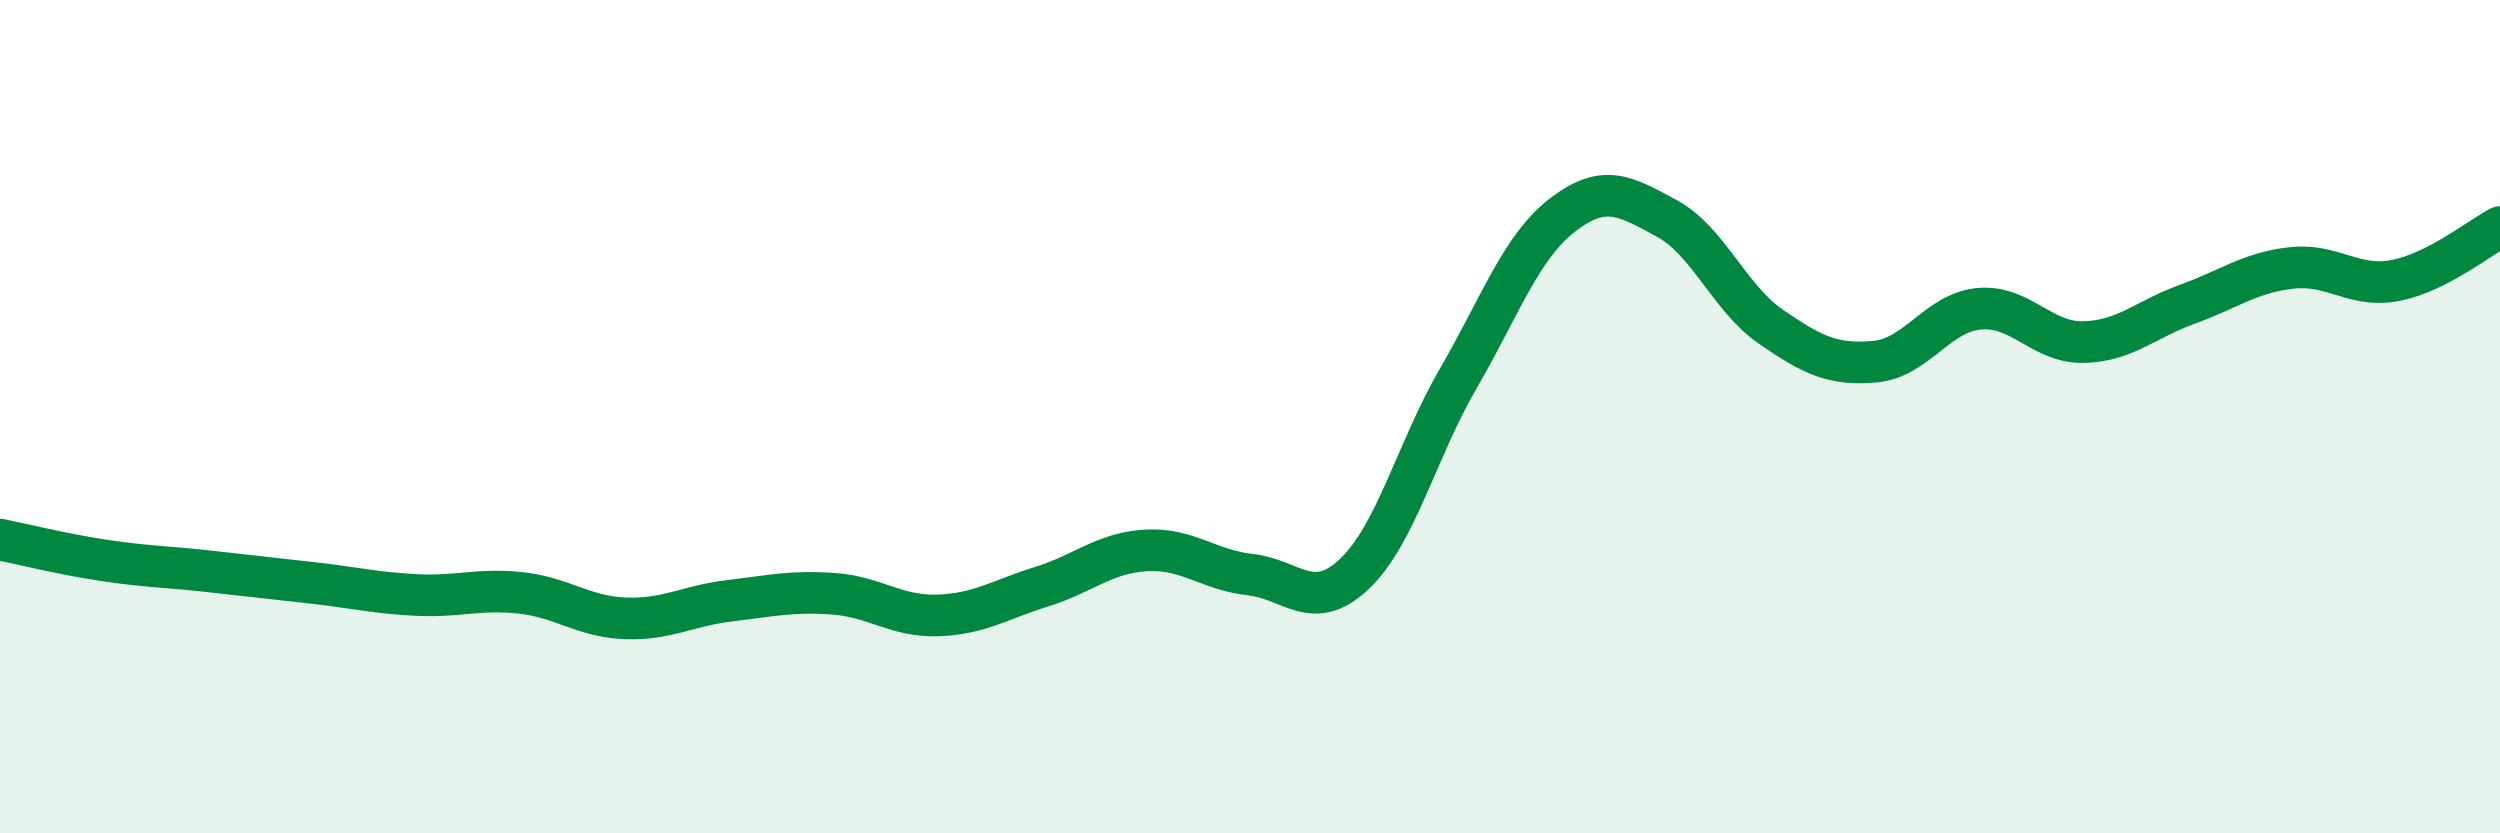 
    <svg width="60" height="20" viewBox="0 0 60 20" xmlns="http://www.w3.org/2000/svg">
      <path
        d="M 0,12.95 C 0.5,13.05 1.5,13.3 2.5,13.45 C 3.5,13.6 4,13.6 5,13.71 C 6,13.82 6.5,13.88 7.5,13.99 C 8.5,14.1 9,14.23 10,14.28 C 11,14.33 11.5,14.12 12.5,14.23 C 13.5,14.34 14,14.8 15,14.84 C 16,14.88 16.5,14.54 17.5,14.42 C 18.5,14.3 19,14.18 20,14.25 C 21,14.32 21.5,14.8 22.5,14.77 C 23.5,14.74 24,14.39 25,14.08 C 26,13.77 26.5,13.27 27.5,13.21 C 28.5,13.15 29,13.68 30,13.79 C 31,13.9 31.5,14.72 32.5,13.78 C 33.5,12.84 34,10.8 35,9.08 C 36,7.36 36.5,5.93 37.5,5.16 C 38.5,4.39 39,4.7 40,5.24 C 41,5.78 41.5,7.15 42.5,7.84 C 43.5,8.53 44,8.77 45,8.68 C 46,8.59 46.5,7.5 47.5,7.41 C 48.5,7.32 49,8.23 50,8.21 C 51,8.19 51.5,7.66 52.5,7.3 C 53.5,6.94 54,6.54 55,6.43 C 56,6.32 56.5,6.93 57.5,6.73 C 58.5,6.53 59.5,5.71 60,5.45L60 20L0 20Z"
        fill="#008740"
        opacity="0.1"
        stroke-linecap="round"
        stroke-linejoin="round"
      />
      <path
        d="M 0,12.95 C 0.5,13.05 1.5,13.3 2.5,13.45 C 3.5,13.6 4,13.6 5,13.71 C 6,13.82 6.5,13.88 7.5,13.99 C 8.5,14.1 9,14.23 10,14.28 C 11,14.33 11.5,14.12 12.5,14.23 C 13.5,14.34 14,14.8 15,14.84 C 16,14.88 16.5,14.54 17.5,14.42 C 18.5,14.3 19,14.18 20,14.25 C 21,14.32 21.5,14.8 22.5,14.77 C 23.5,14.74 24,14.39 25,14.08 C 26,13.77 26.5,13.27 27.5,13.21 C 28.5,13.15 29,13.68 30,13.79 C 31,13.9 31.5,14.72 32.5,13.78 C 33.5,12.84 34,10.8 35,9.08 C 36,7.36 36.5,5.93 37.5,5.16 C 38.5,4.39 39,4.7 40,5.24 C 41,5.78 41.5,7.15 42.5,7.84 C 43.5,8.53 44,8.77 45,8.68 C 46,8.59 46.5,7.5 47.5,7.41 C 48.5,7.32 49,8.23 50,8.21 C 51,8.19 51.5,7.66 52.5,7.3 C 53.5,6.94 54,6.54 55,6.43 C 56,6.32 56.5,6.93 57.5,6.73 C 58.5,6.53 59.5,5.71 60,5.45"
        stroke="#008740"
        stroke-width="1"
        fill="none"
        stroke-linecap="round"
        stroke-linejoin="round"
      />
    </svg>
  